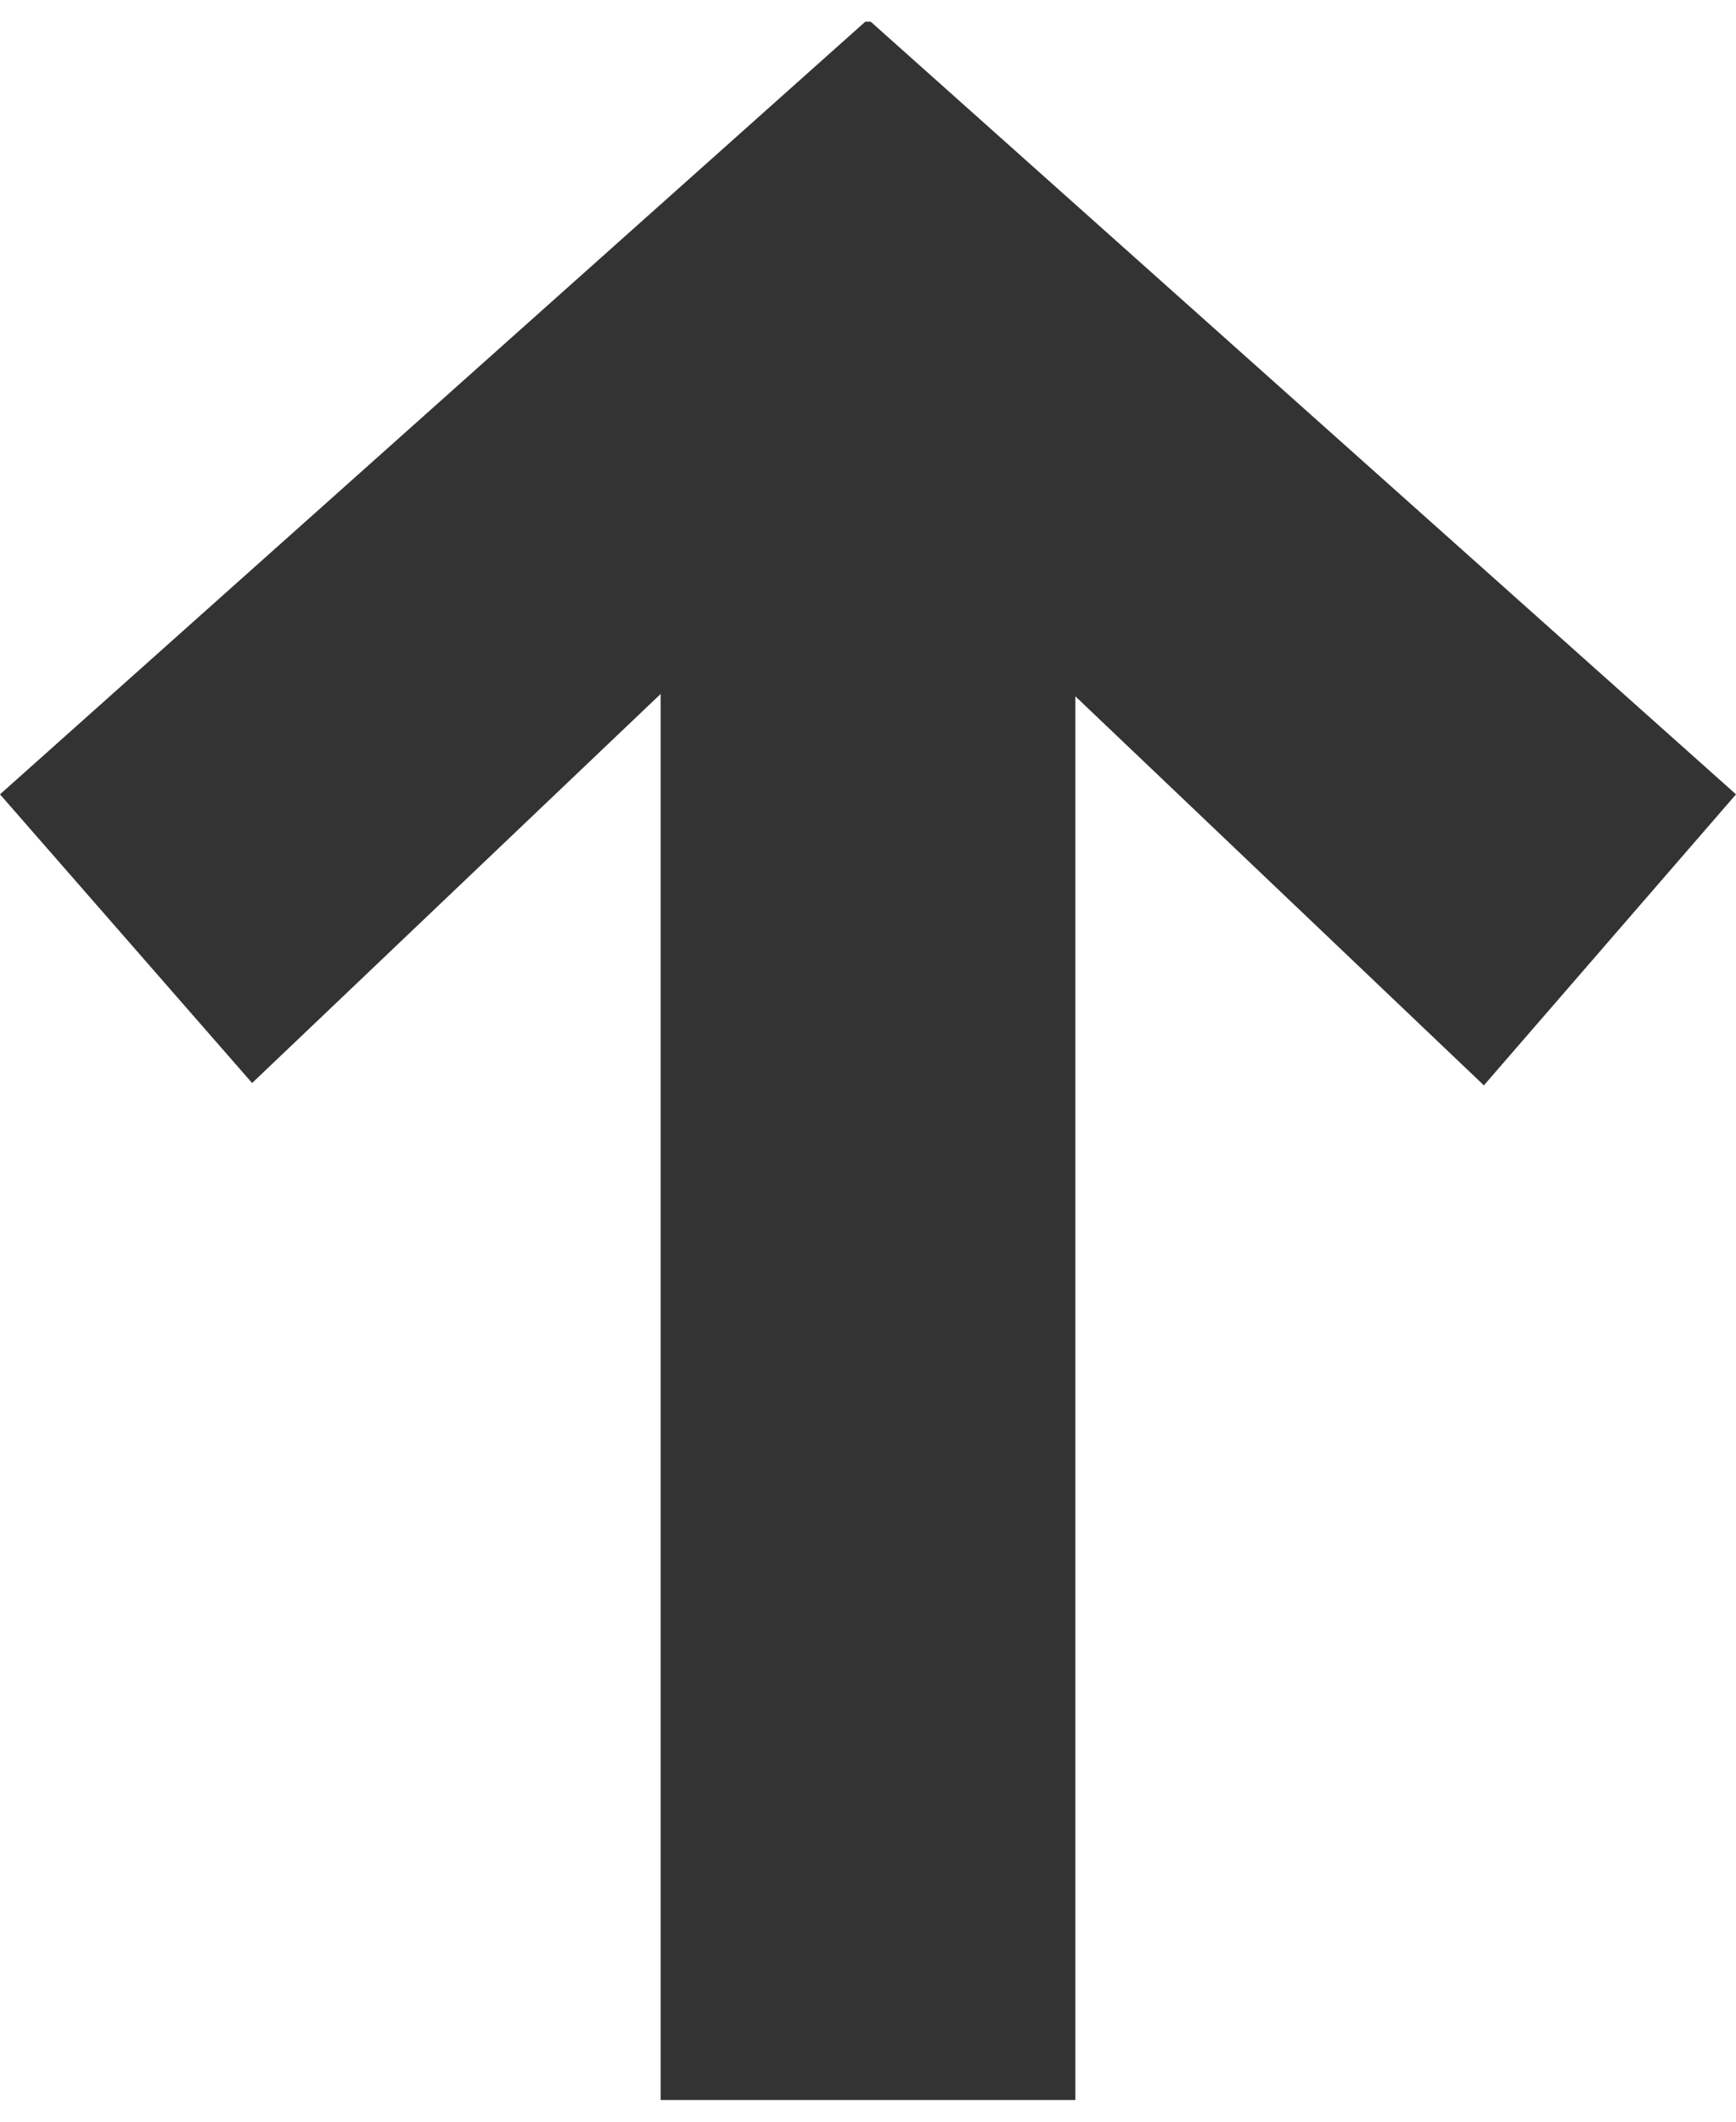 <svg xmlns="http://www.w3.org/2000/svg" width="18" height="22" viewBox="0 0 22.31 26.71"><defs><style>.a{fill:#333;}</style></defs><path class="a" d="M8.49,26.71V8.64l-5.25,5L0,9.93,11.12,0h.07L22.31,9.93l-3.24,3.74-5.25-5V26.71Z"/></svg>